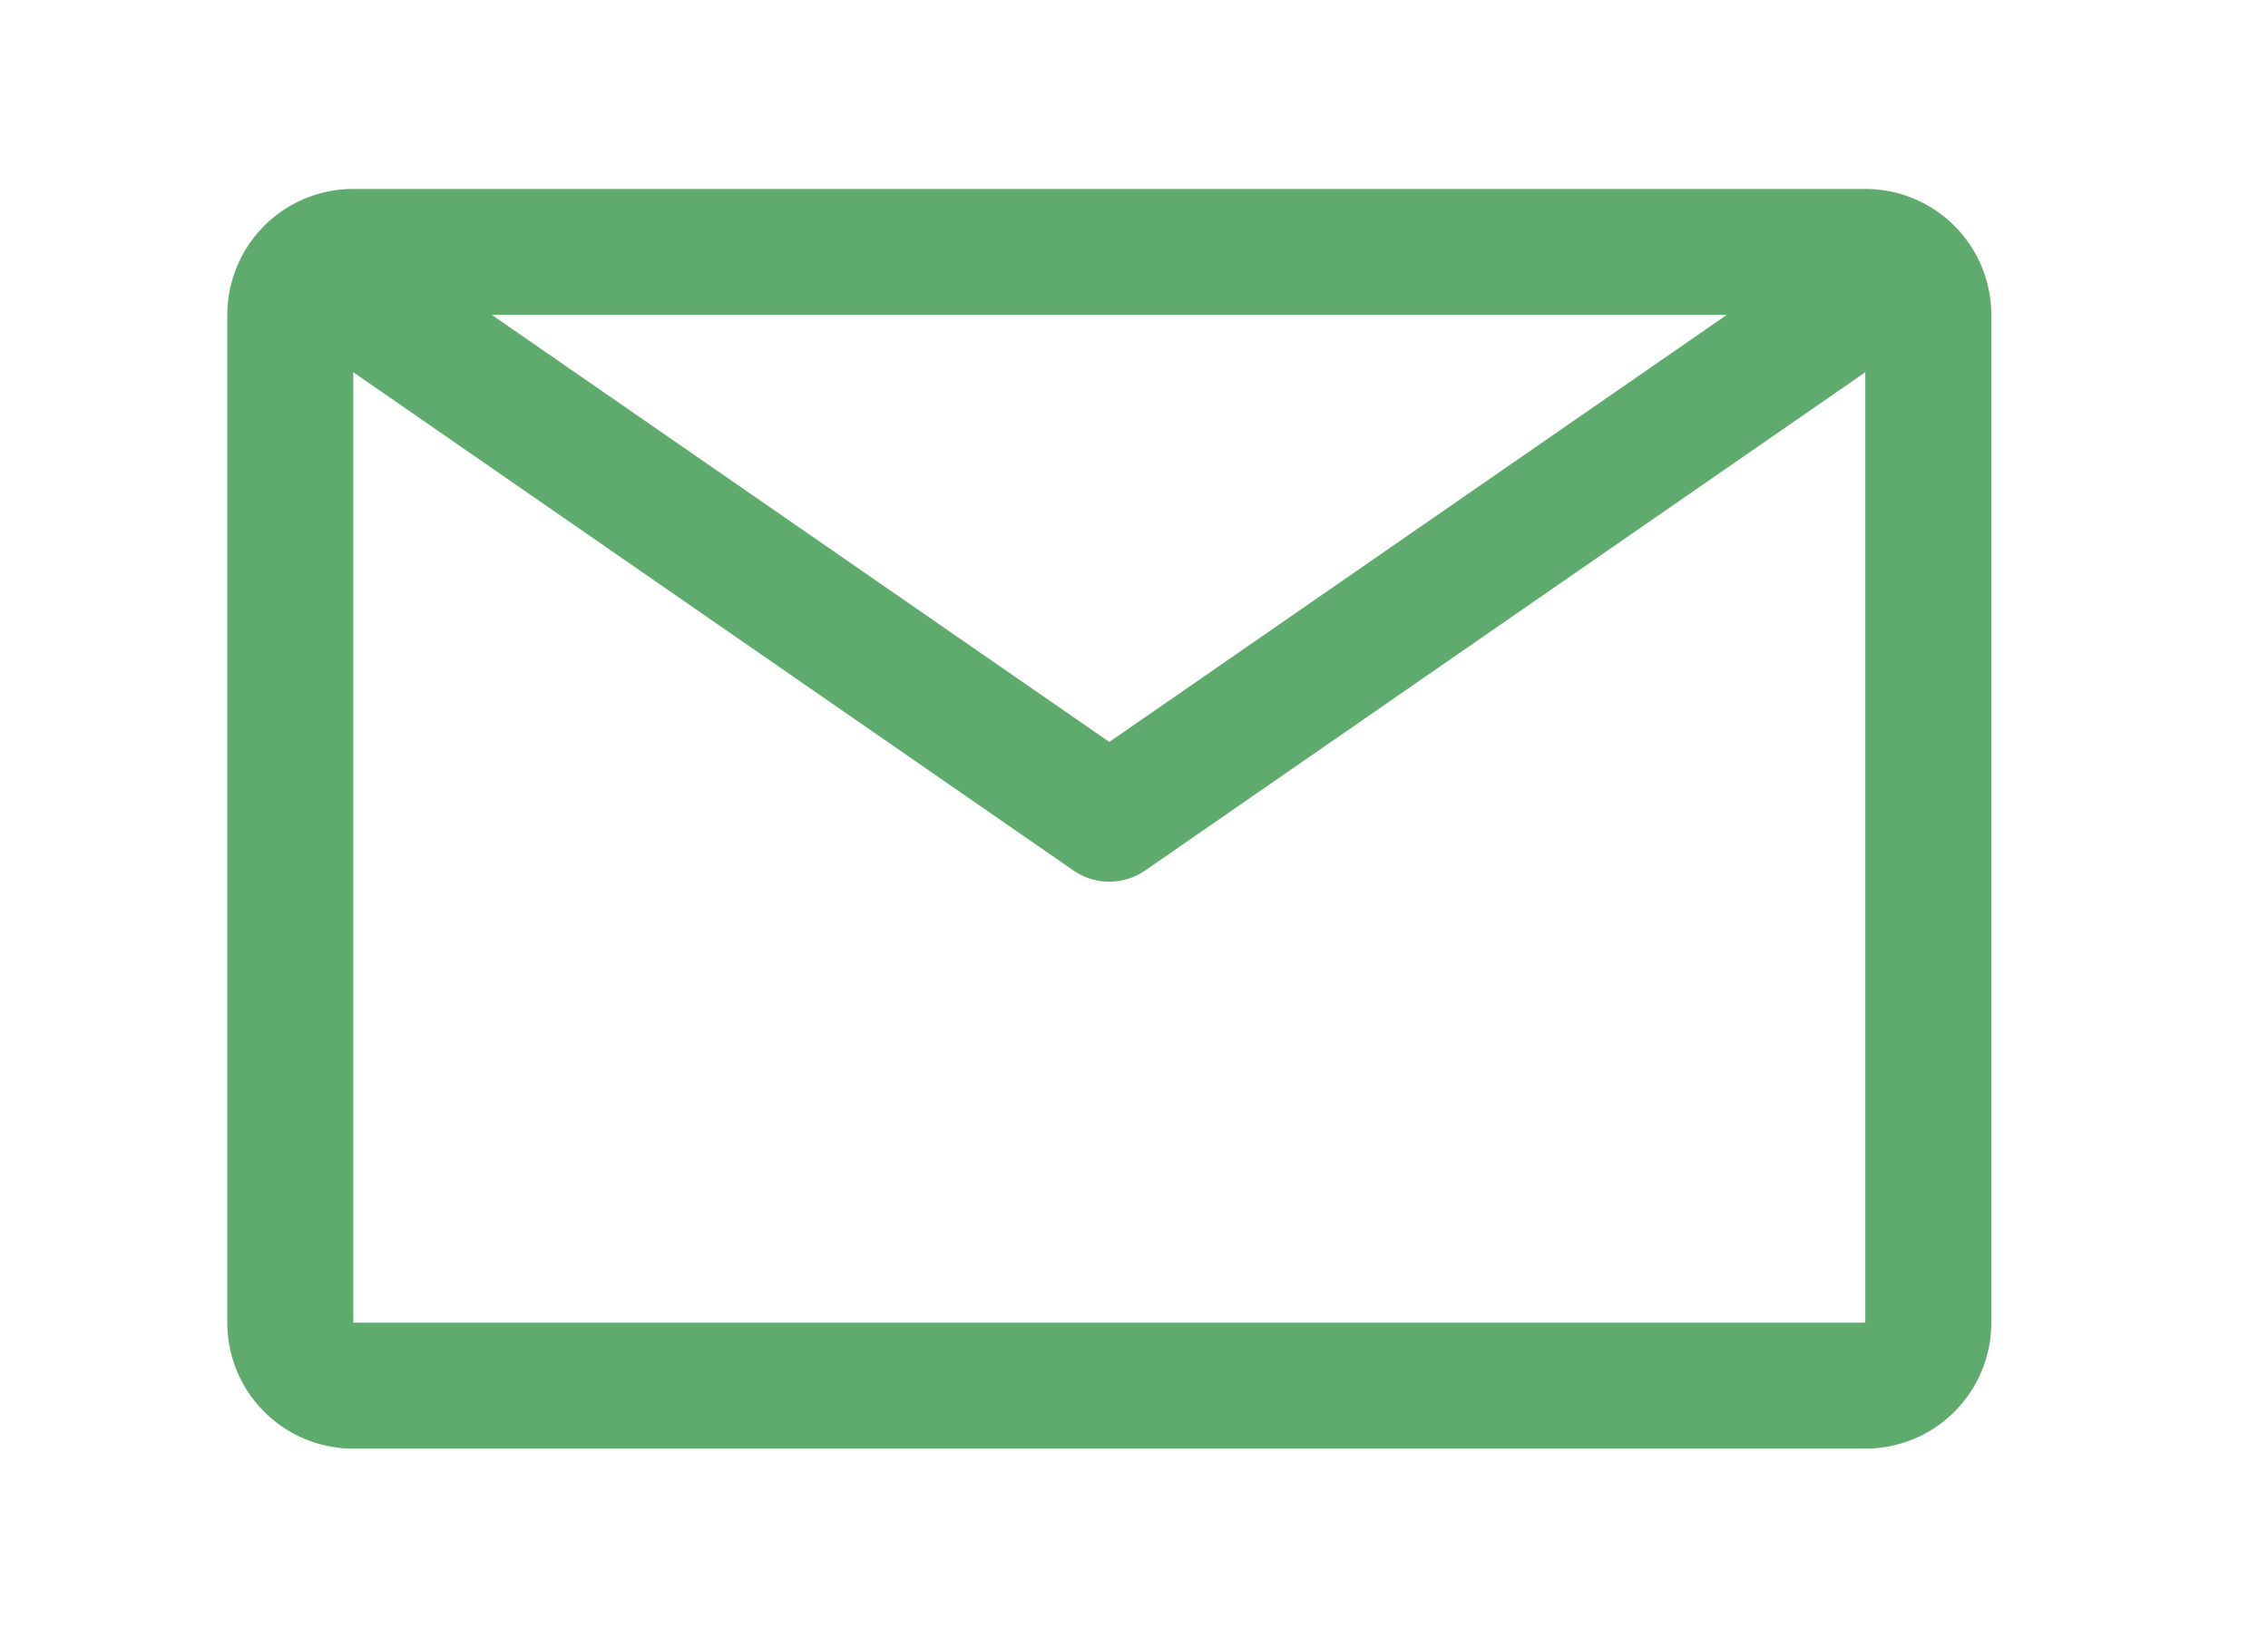 <svg xmlns="http://www.w3.org/2000/svg" xmlns:xlink="http://www.w3.org/1999/xlink" width="36" height="26" viewBox="0 0 36 26">
  <defs>
    <clipPath id="clip-path">
      <rect id="長方形_11509" data-name="長方形 11509" width="34" height="25" transform="translate(0.492)" fill="#5fab6e" stroke="#707070" stroke-width="1"/>
    </clipPath>
  </defs>
  <g id="グループ_21642" data-name="グループ 21642" transform="translate(-722 -230)">
    <g id="マスクグループ_6" data-name="マスクグループ 6" transform="translate(722.508 230)" clip-path="url(#clip-path)">
      <path id="email" d="M28.25,6.75h-24a2,2,0,0,0-2,2v16a2,2,0,0,0,2,2h24a2,2,0,0,0,2-2v-16A2,2,0,0,0,28.25,6.75Zm-2.2,2-9.8,6.78L6.45,8.75Zm-21.8,16V9.66l11.43,7.91a1,1,0,0,0,1.14,0L28.25,9.66V24.75Z" transform="translate(0.85 -3.75)" fill="#5fab6e"/>
      <path id="email_-_アウトライン" data-name="email - アウトライン" d="M4.25,6.25h24a2.5,2.5,0,0,1,2.5,2.5v16a2.5,2.5,0,0,1-2.5,2.5h-24a2.5,2.5,0,0,1-2.5-2.5v-16A2.5,2.5,0,0,1,4.25,6.25Zm24,20a1.5,1.5,0,0,0,1.5-1.5v-16a1.5,1.5,0,0,0-1.5-1.5h-24a1.5,1.5,0,0,0-1.5,1.5v16a1.5,1.5,0,0,0,1.5,1.5Zm-23.4-18h22.8l-11.4,7.888Zm19.6,1H8.052l8.2,5.672ZM3.75,8.706l12.215,8.453a.5.5,0,0,0,.57,0L28.75,8.706V25.25h-25Zm12.5,9.543a1.493,1.493,0,0,1-.855-.267L4.75,10.614V24.25h23V10.614L17.1,17.982A1.493,1.493,0,0,1,16.25,18.249Z" transform="translate(0.85 -3.75)" fill="rgba(0,0,0,0)"/>
    </g>
    <rect id="長方形_11730" data-name="長方形 11730" width="36" height="26" transform="translate(722 230)" fill="none"/>
  </g>
</svg>
